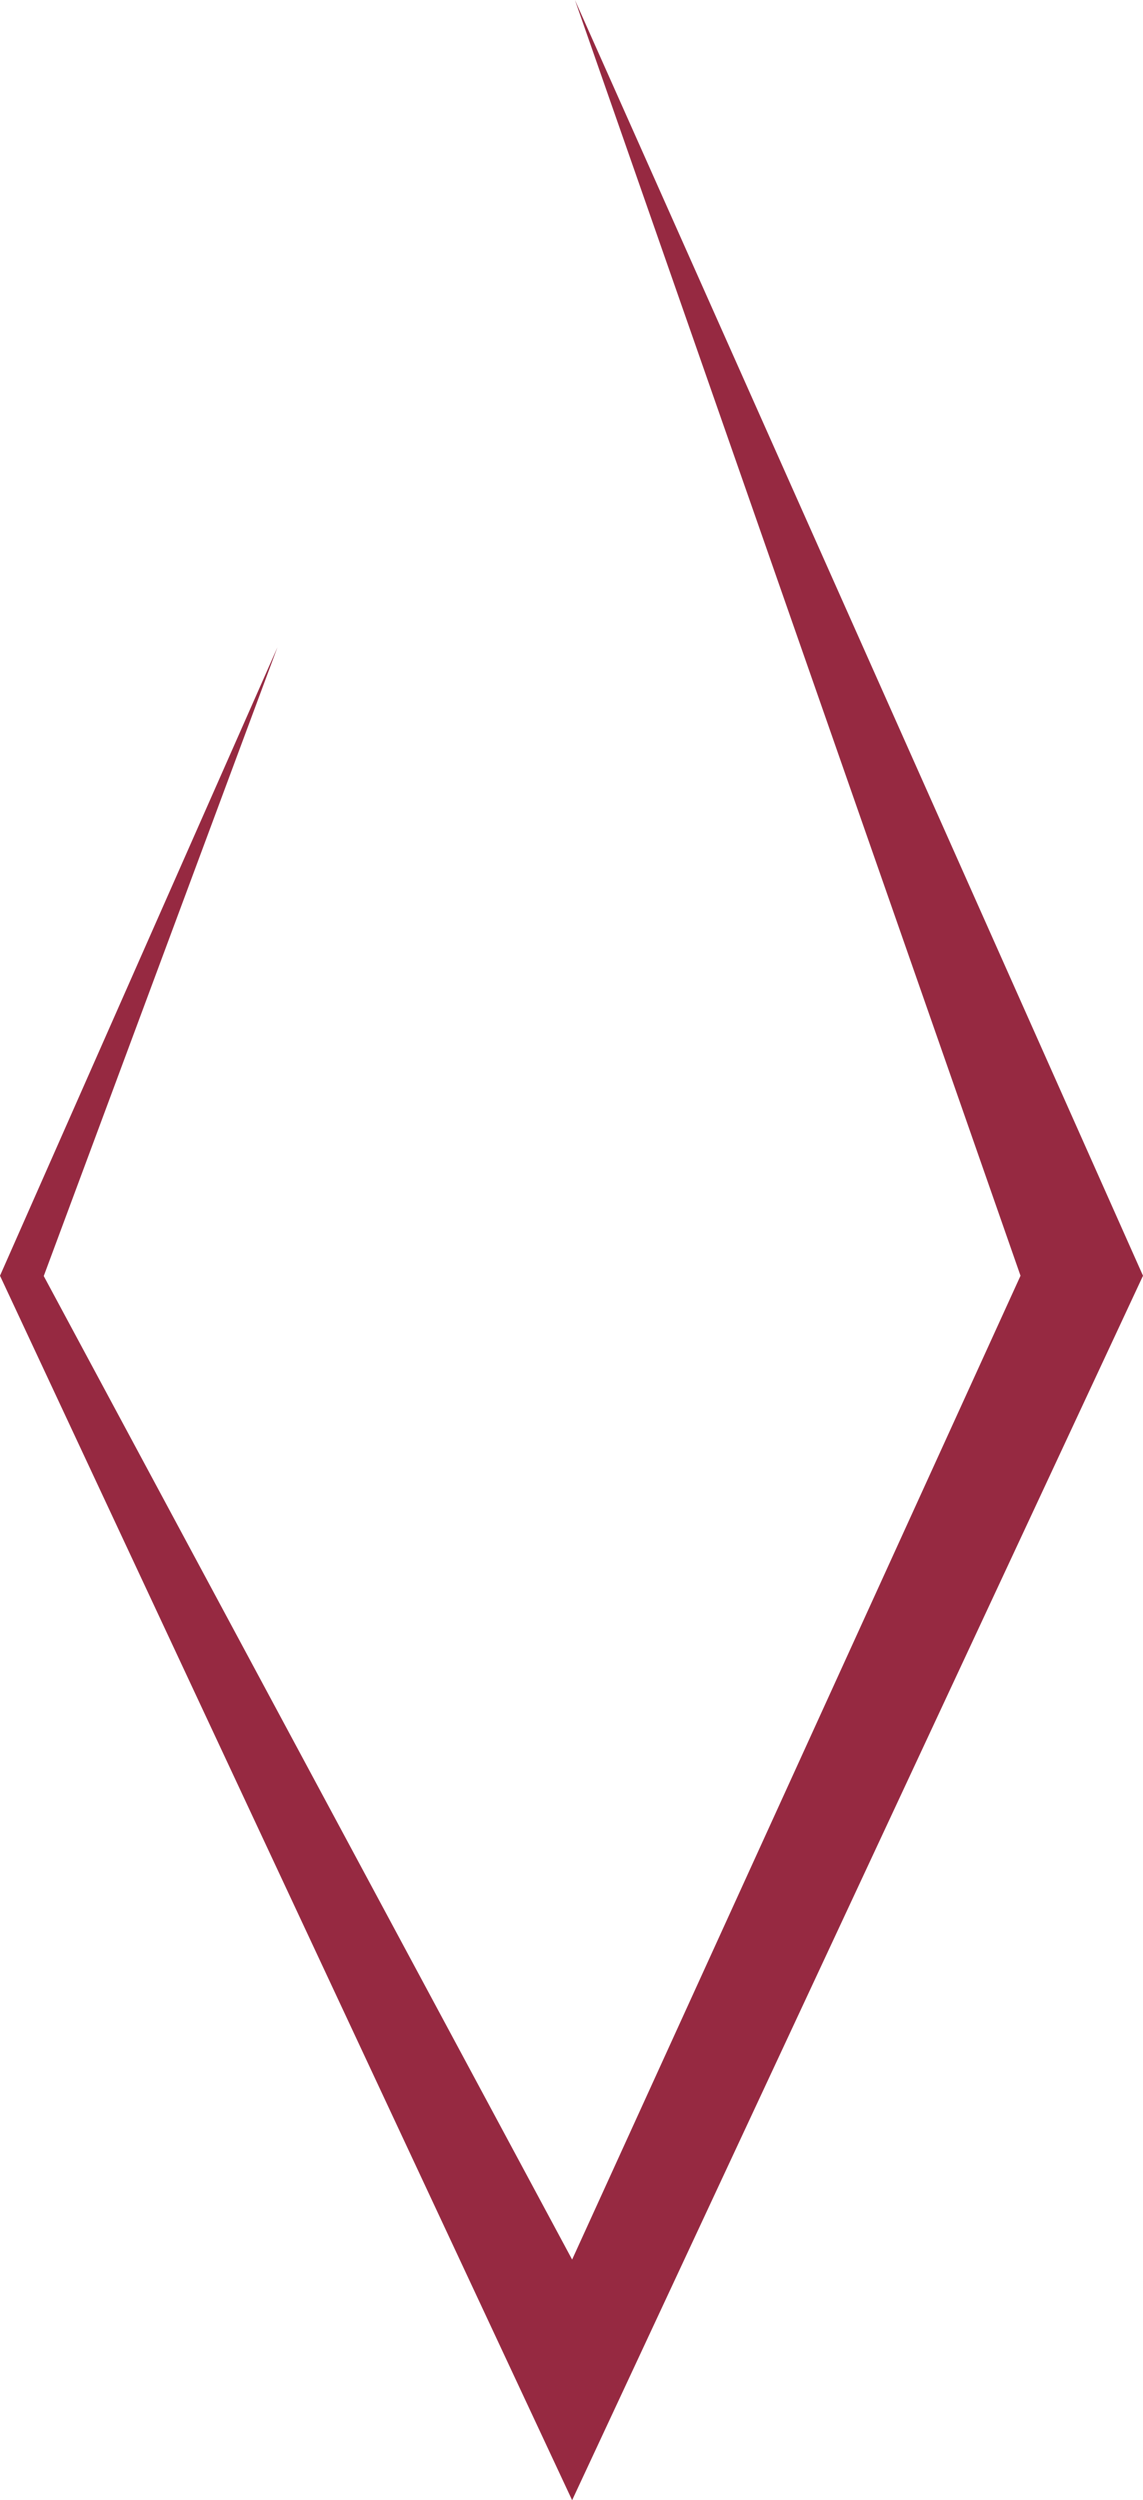 <svg xmlns="http://www.w3.org/2000/svg" viewBox="0 0 36.58 80"><defs><style>.cls-1{fill:#962941;}</style></defs><title>Risorsa 1</title><g id="Livello_2" data-name="Livello 2"><g id="Livello_1-2" data-name="Livello 1"><polyline class="cls-1" points="8.88 20.71 1.4 40.83 18.31 72.3 32.66 40.82 18.4 0 36.58 40.82 18.31 80 0 40.82"/></g></g></svg>